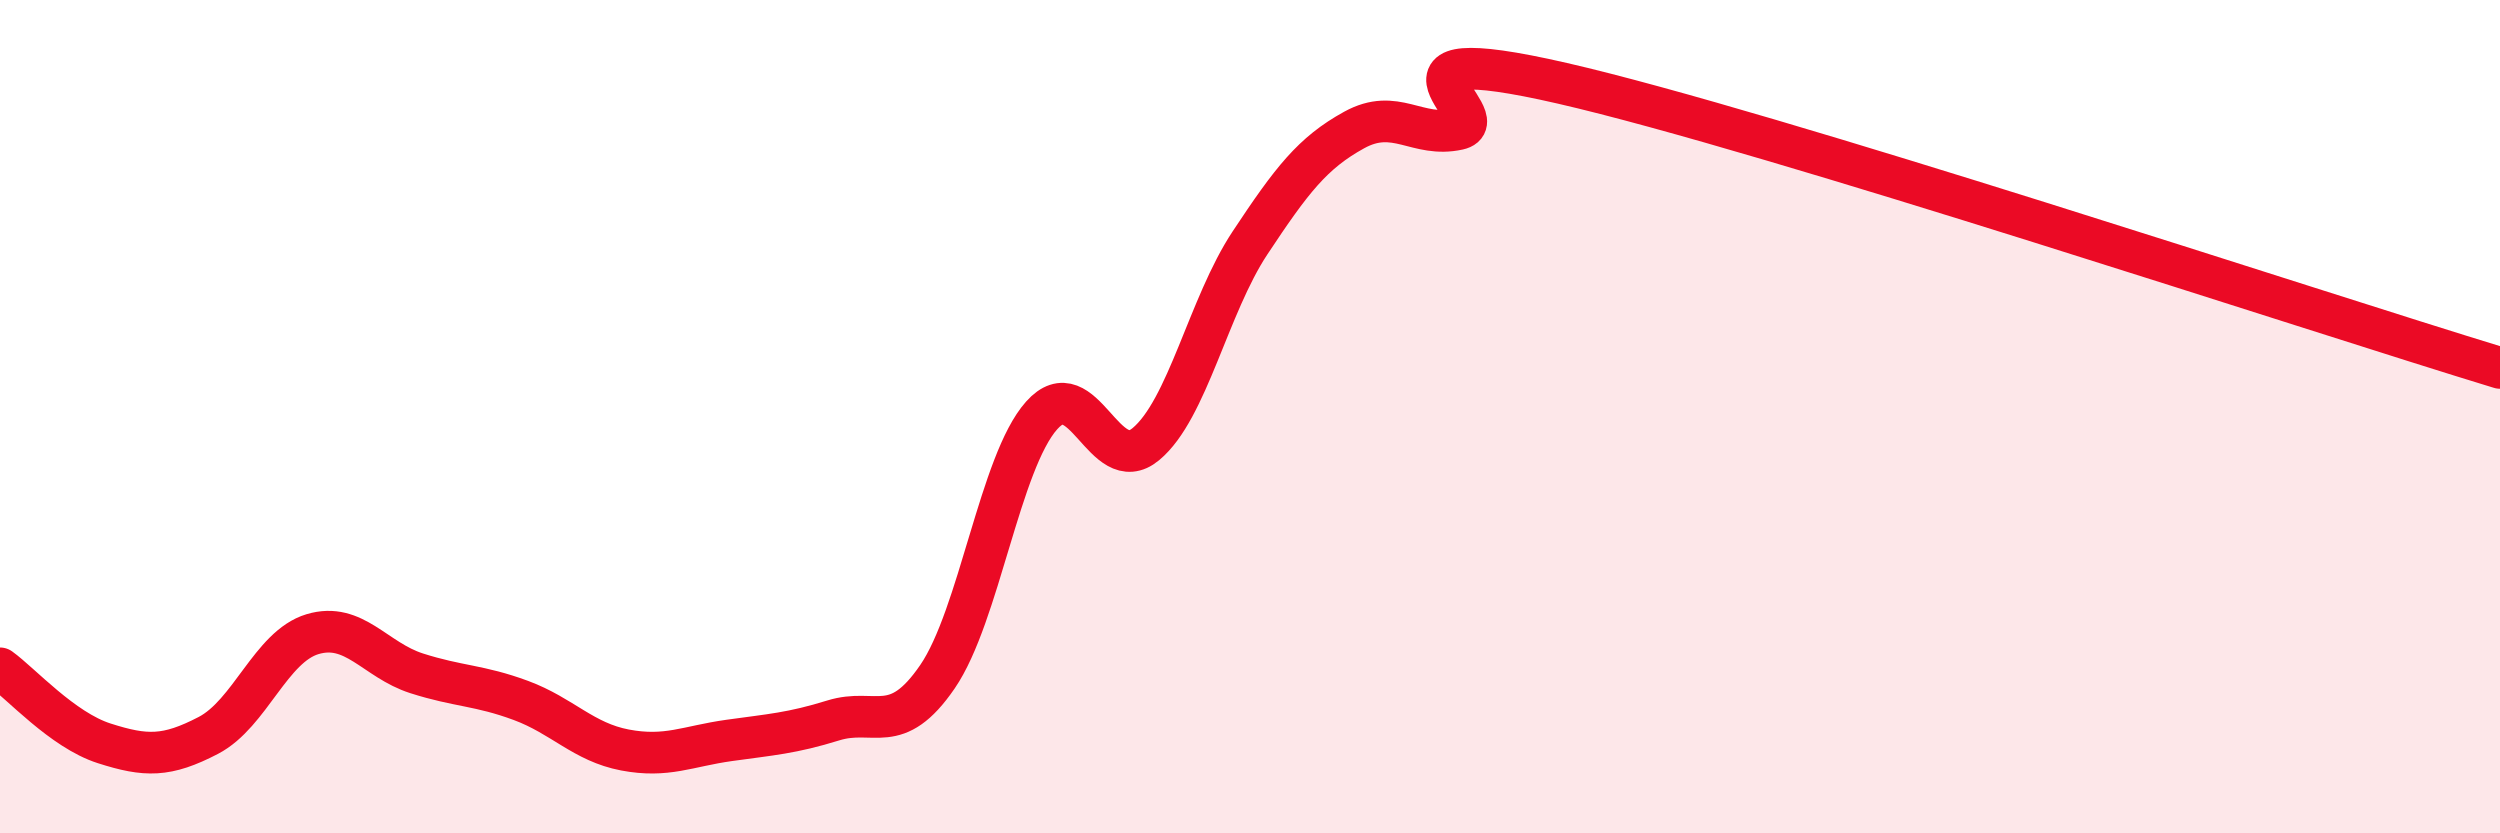 
    <svg width="60" height="20" viewBox="0 0 60 20" xmlns="http://www.w3.org/2000/svg">
      <path
        d="M 0,16.04 C 0.5,16.4 1.5,17.52 2.5,17.84 C 3.5,18.16 4,18.17 5,17.65 C 6,17.13 6.5,15.52 7.5,15.22 C 8.5,14.92 9,15.84 10,16.16 C 11,16.48 11.5,16.44 12.5,16.81 C 13.5,17.18 14,17.81 15,18 C 16,18.19 16.5,17.91 17.5,17.77 C 18.5,17.63 19,17.6 20,17.29 C 21,16.98 21.5,17.7 22.5,16.24 C 23.5,14.78 24,11.09 25,9.97 C 26,8.85 26.5,11.49 27.5,10.66 C 28.5,9.83 29,7.34 30,5.83 C 31,4.32 31.5,3.67 32.5,3.12 C 33.5,2.57 34,3.32 35,3.1 C 36,2.88 32.5,0.85 37.5,2 C 42.5,3.15 55.5,7.46 60,8.83L60 20L0 20Z"
        fill="#EB0A25"
        opacity="0.1"
        stroke-linecap="round"
        stroke-linejoin="round"
      />
      <path
        d="M 0,16.04 C 0.5,16.4 1.5,17.52 2.5,17.84 C 3.5,18.16 4,18.17 5,17.65 C 6,17.13 6.5,15.52 7.5,15.22 C 8.5,14.92 9,15.84 10,16.16 C 11,16.48 11.5,16.44 12.5,16.81 C 13.5,17.18 14,17.81 15,18 C 16,18.19 16.5,17.91 17.5,17.77 C 18.5,17.63 19,17.6 20,17.29 C 21,16.98 21.5,17.7 22.5,16.24 C 23.5,14.78 24,11.09 25,9.97 C 26,8.85 26.5,11.49 27.5,10.66 C 28.5,9.83 29,7.34 30,5.83 C 31,4.32 31.5,3.67 32.5,3.12 C 33.5,2.57 34,3.32 35,3.1 C 36,2.88 32.5,0.85 37.5,2 C 42.5,3.15 55.5,7.46 60,8.83"
        stroke="#EB0A25"
        stroke-width="1"
        fill="none"
        stroke-linecap="round"
        stroke-linejoin="round"
      />
    </svg>
  